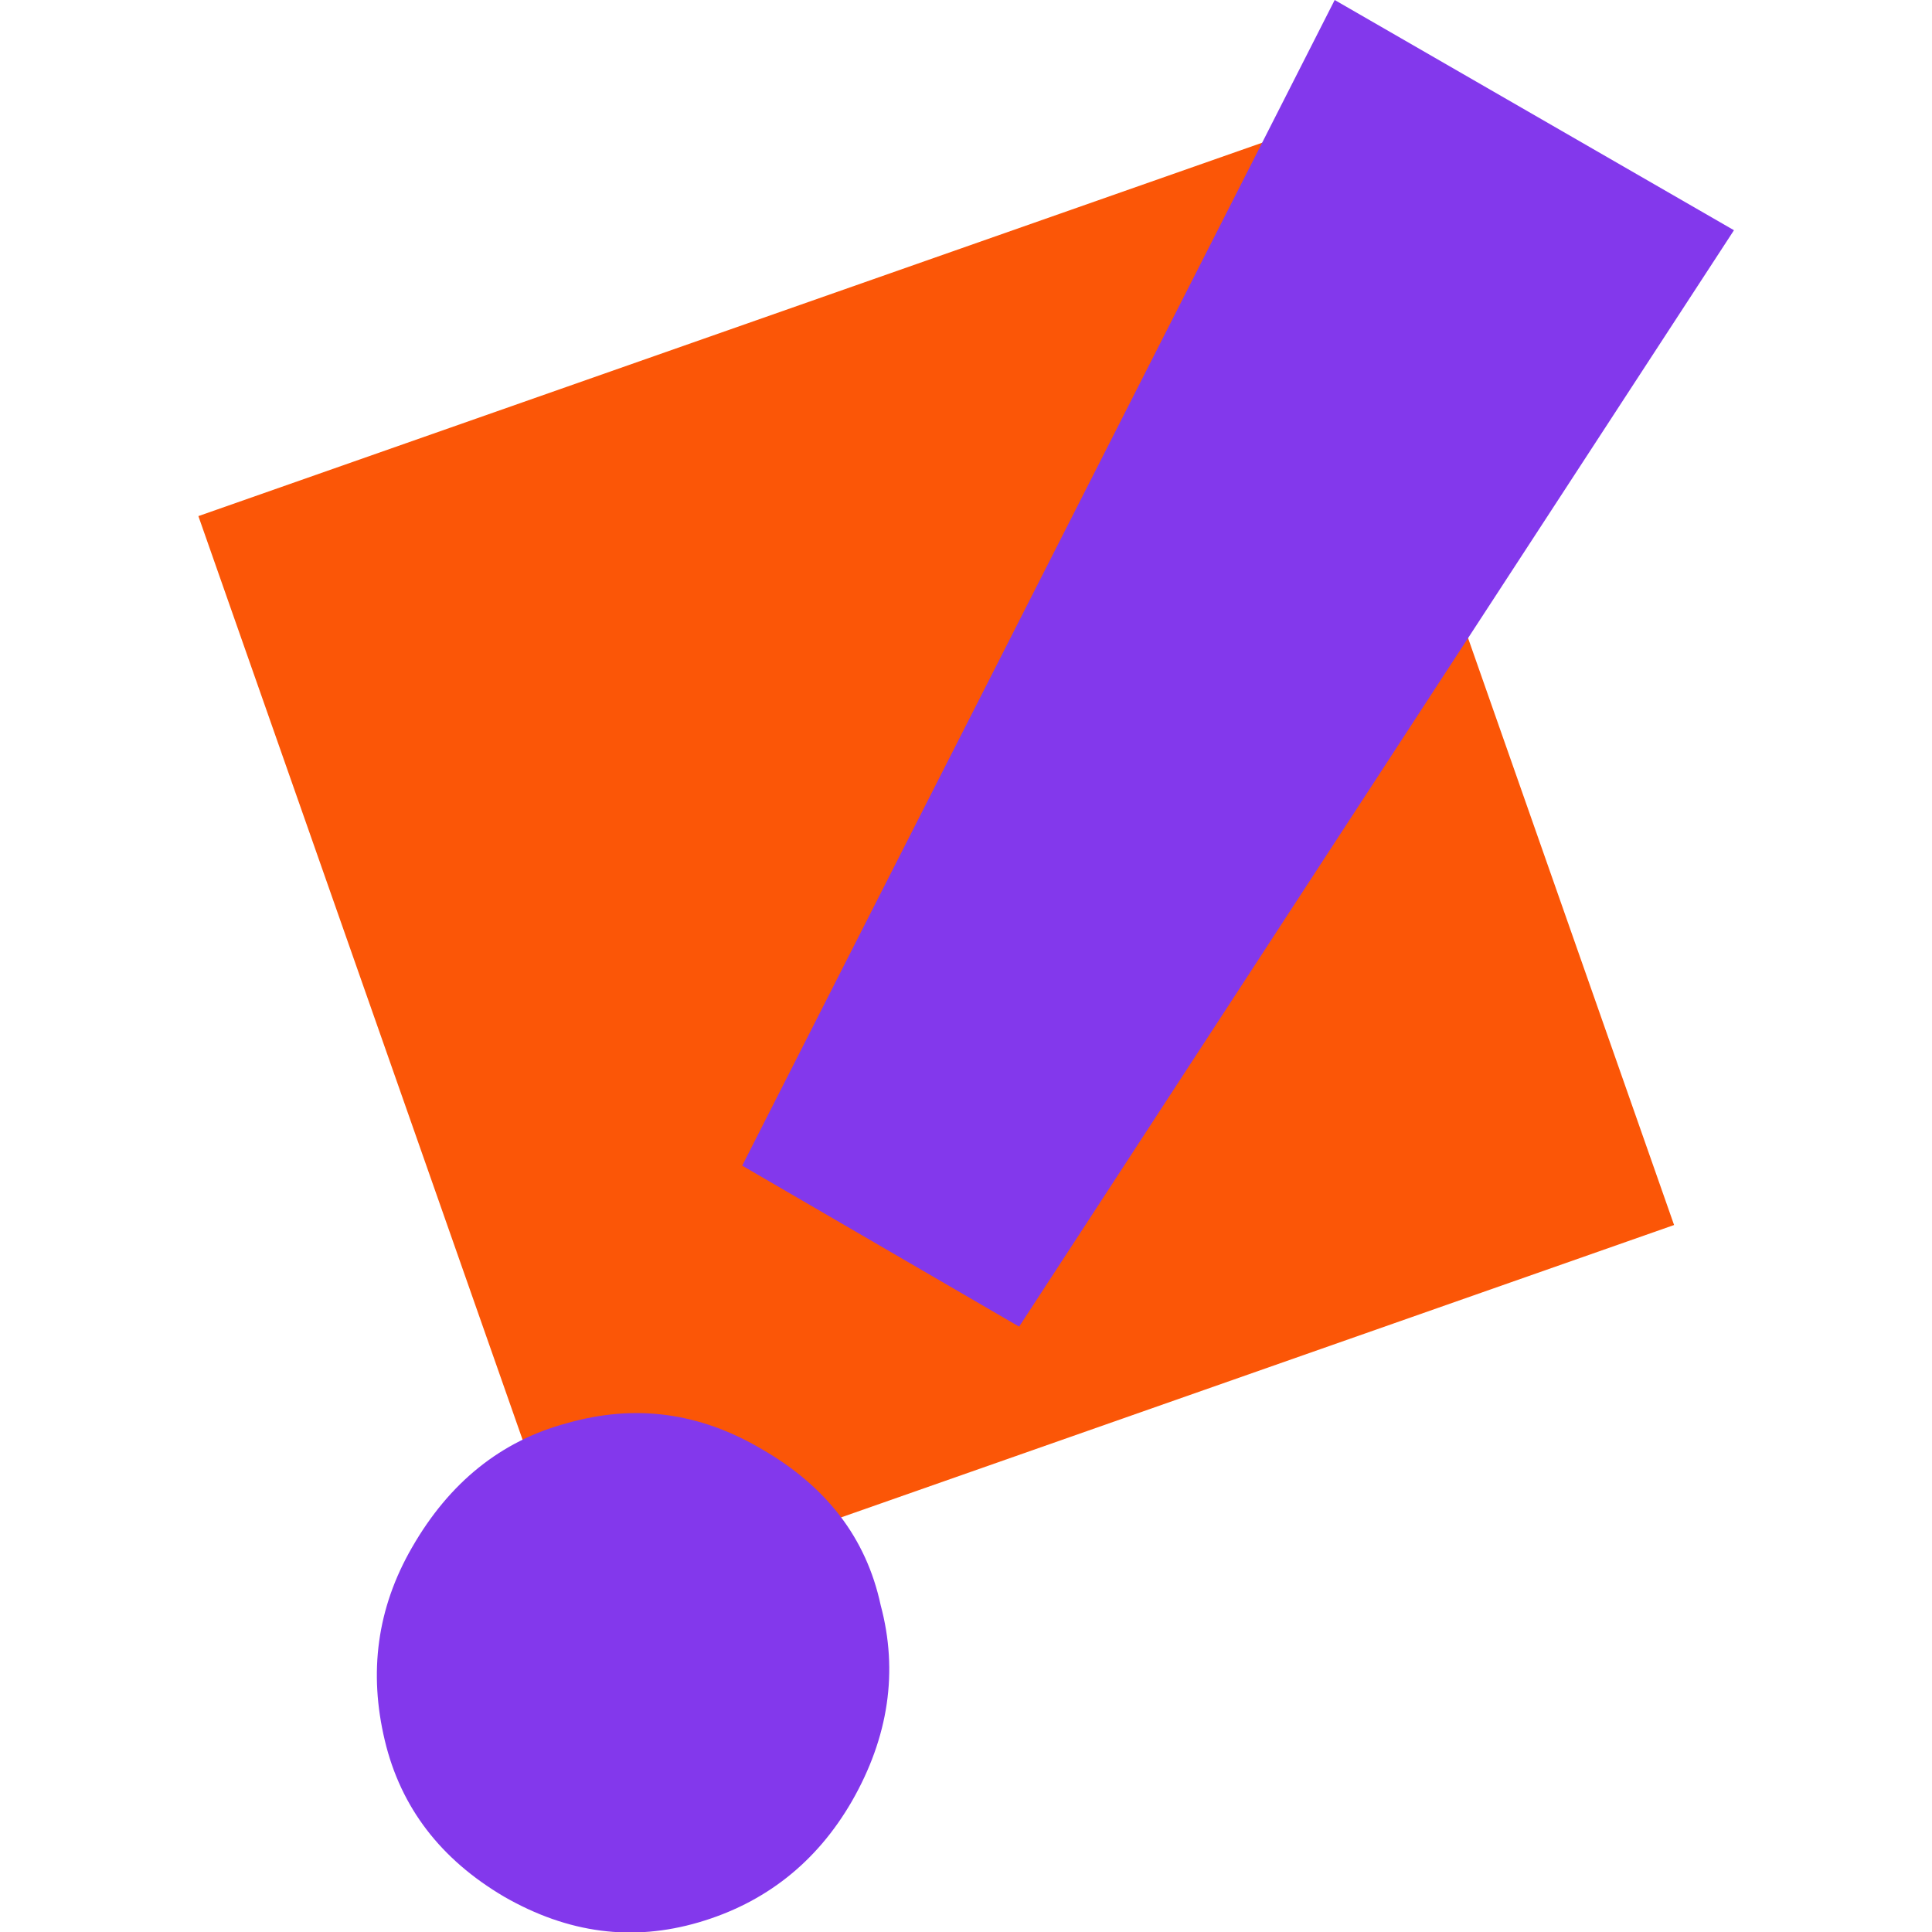<svg xmlns="http://www.w3.org/2000/svg" width="120" height="120" viewBox="0 0 120 120" fill="none"><g clip-path="url(#clip0_2192_24254)"><path d="M80.167 8.243L12.322 32.056L36.136 99.901L103.98 76.088L80.167 8.243Z" fill="#FB5607"></path><path d="M46.1 72.4L82.9 0L107.7 14.3L63.3 82.4L46.1 72.4ZM31.3 117.8C27.4 115.5 24.9 112.3 23.9 108.1C22.9 103.9 23.4 99.9 25.6 96.1C27.9 92.1 31.1 89.5 35.2 88.4C39.4 87.2 43.4 87.7 47.3 90C51.3 92.3 53.8 95.5 54.7 99.7C55.8 103.8 55.2 107.9 52.9 111.9C50.7 115.7 47.5 118.2 43.4 119.4C39.3 120.6 35.3 120.1 31.3 117.8Z" fill="#8338EC"></path></g><defs><clipPath id="clip0_2192_24254"><rect width="120" height="120" fill="white"></rect></clipPath></defs></svg>